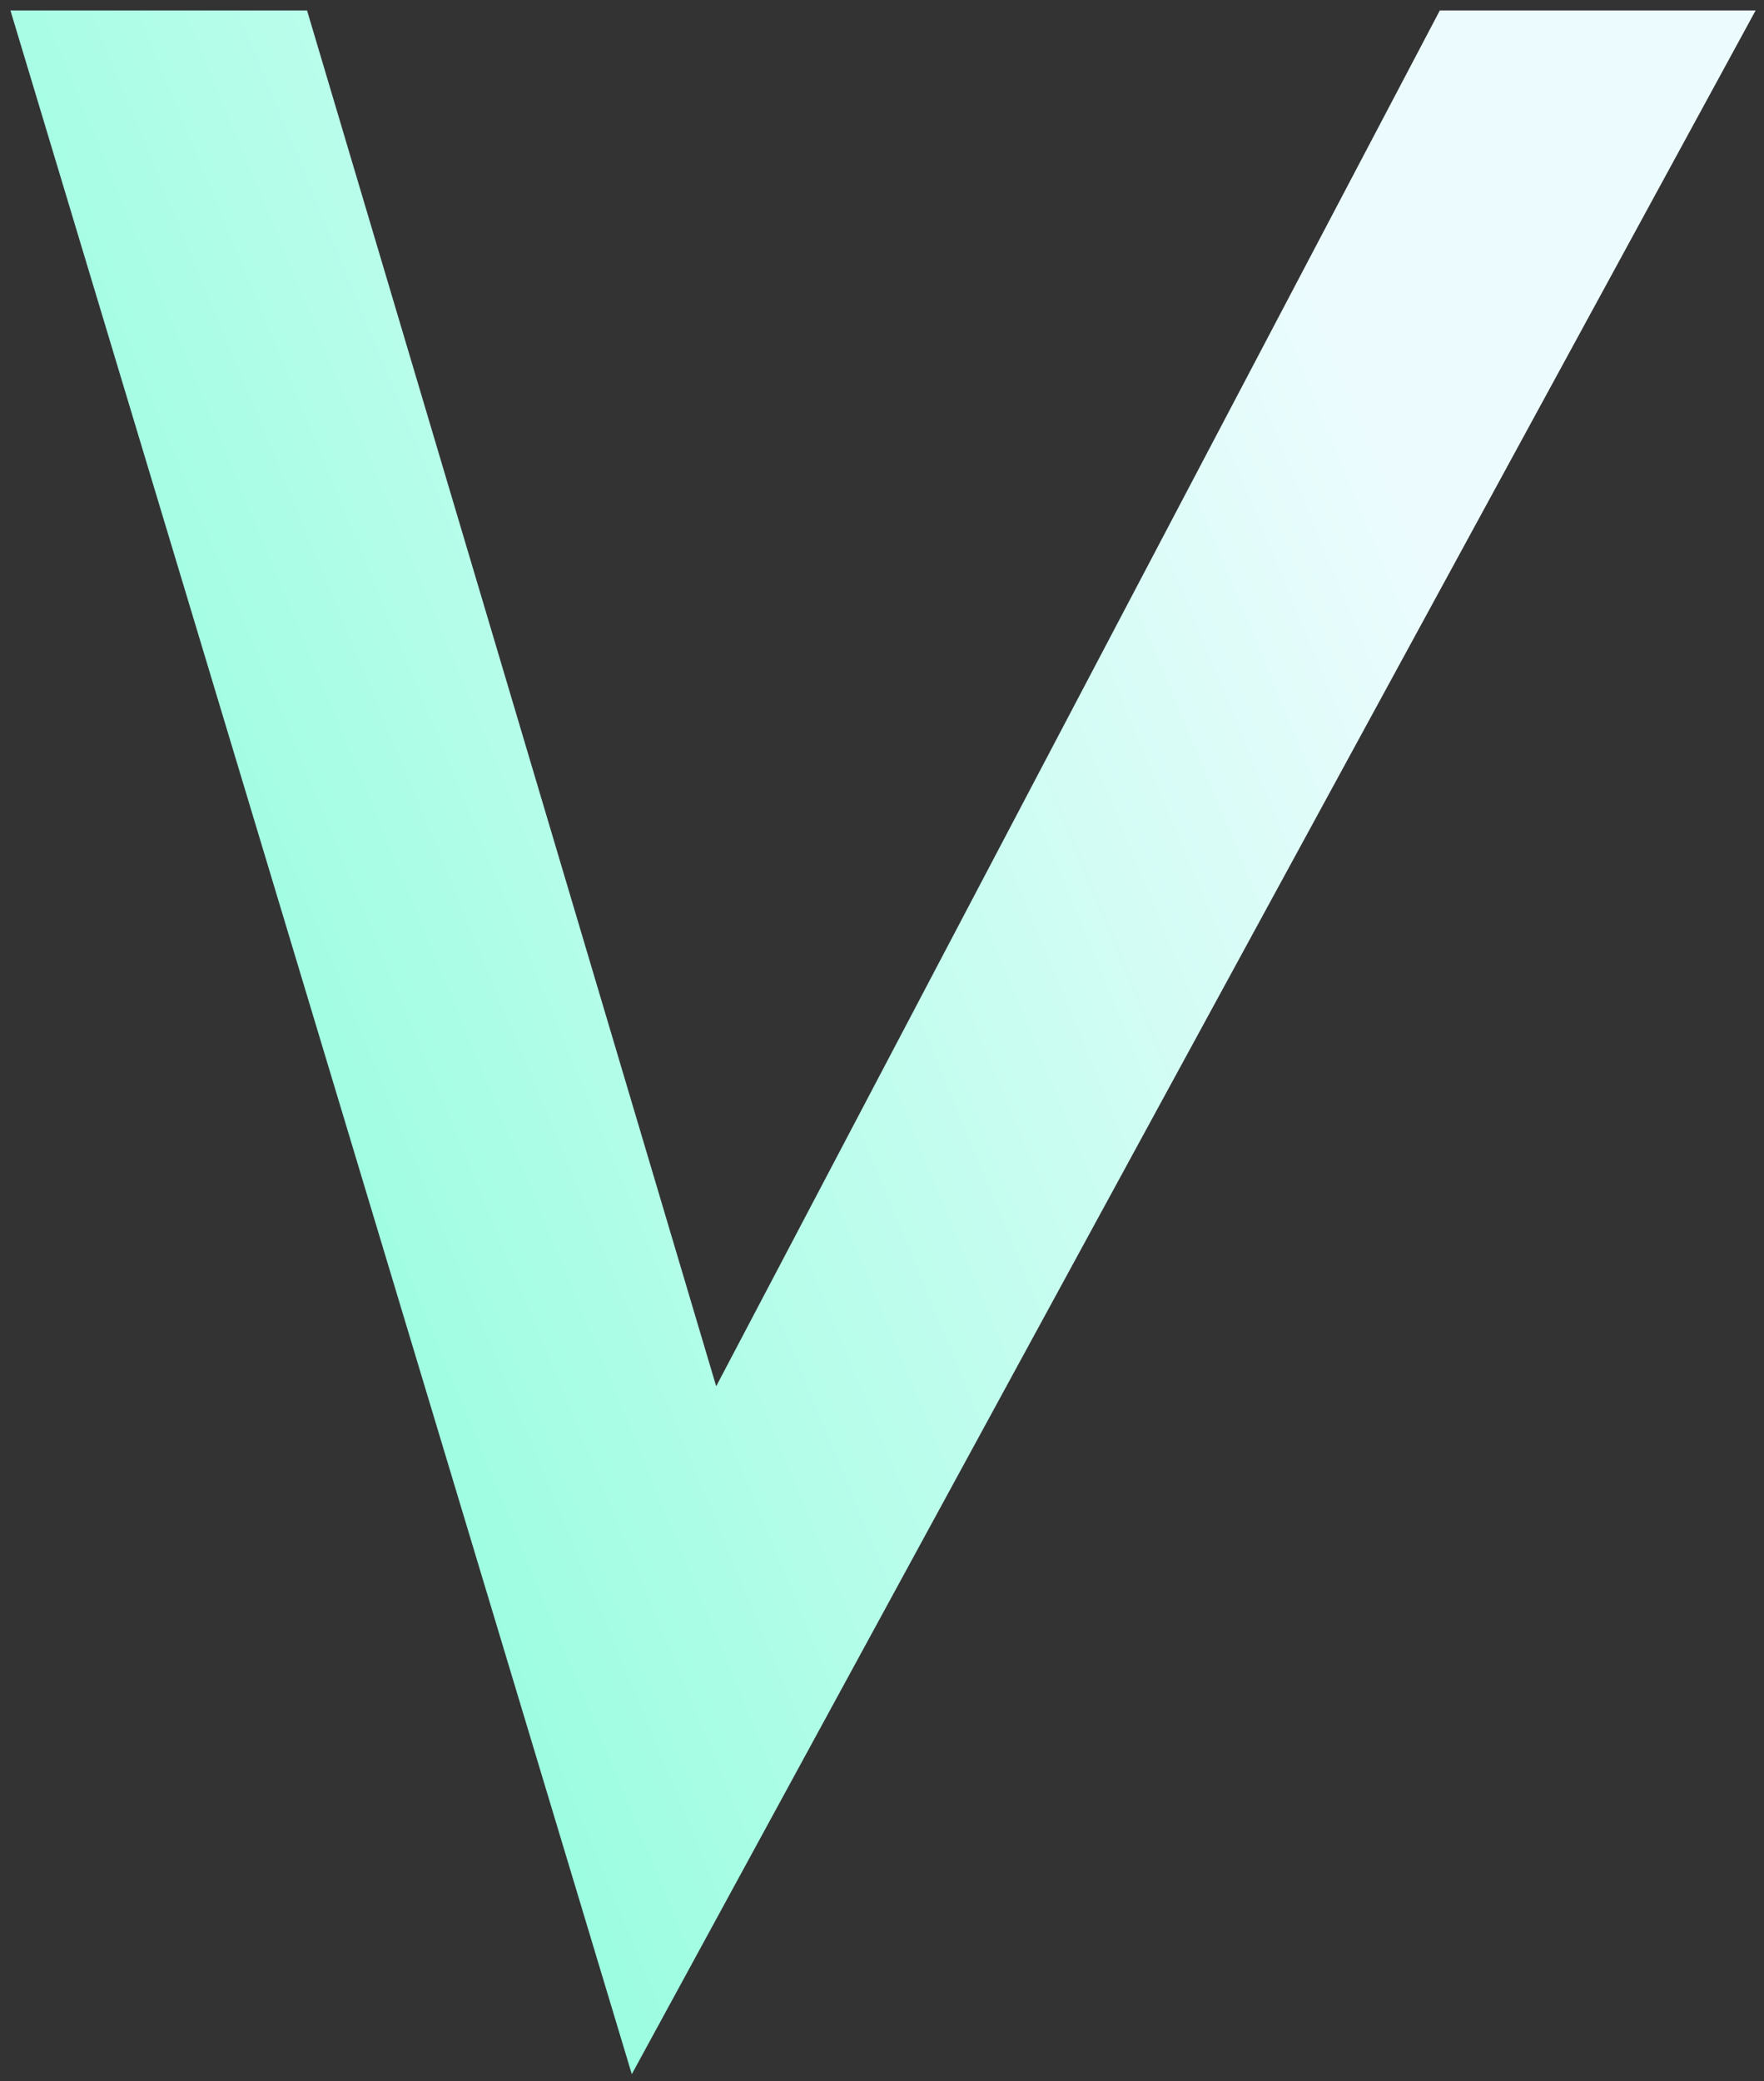 <svg width="128" height="151" viewBox="0 0 128 151" fill="none" xmlns="http://www.w3.org/2000/svg">
<rect x="0" y="0" width="128" height="151" fill="#333333" stroke="none"/>
<path d="M127.393 0.758L45.845 150.494L0.757 0.758L22.28 0.758L51.968 100.582L104.478 0.758L127.393 0.758Z" fill="url(#paint0_linear_508_1376)"/>
<defs>
<linearGradient id="paint0_linear_508_1376" x1="-14.445" y1="86.268" x2="102.285" y2="37.879" gradientUnits="userSpaceOnUse">
<stop stop-color="#81FED6"/>
<stop offset="1" stop-color="#ECFCFE"/>
</linearGradient>
</defs>
</svg>
